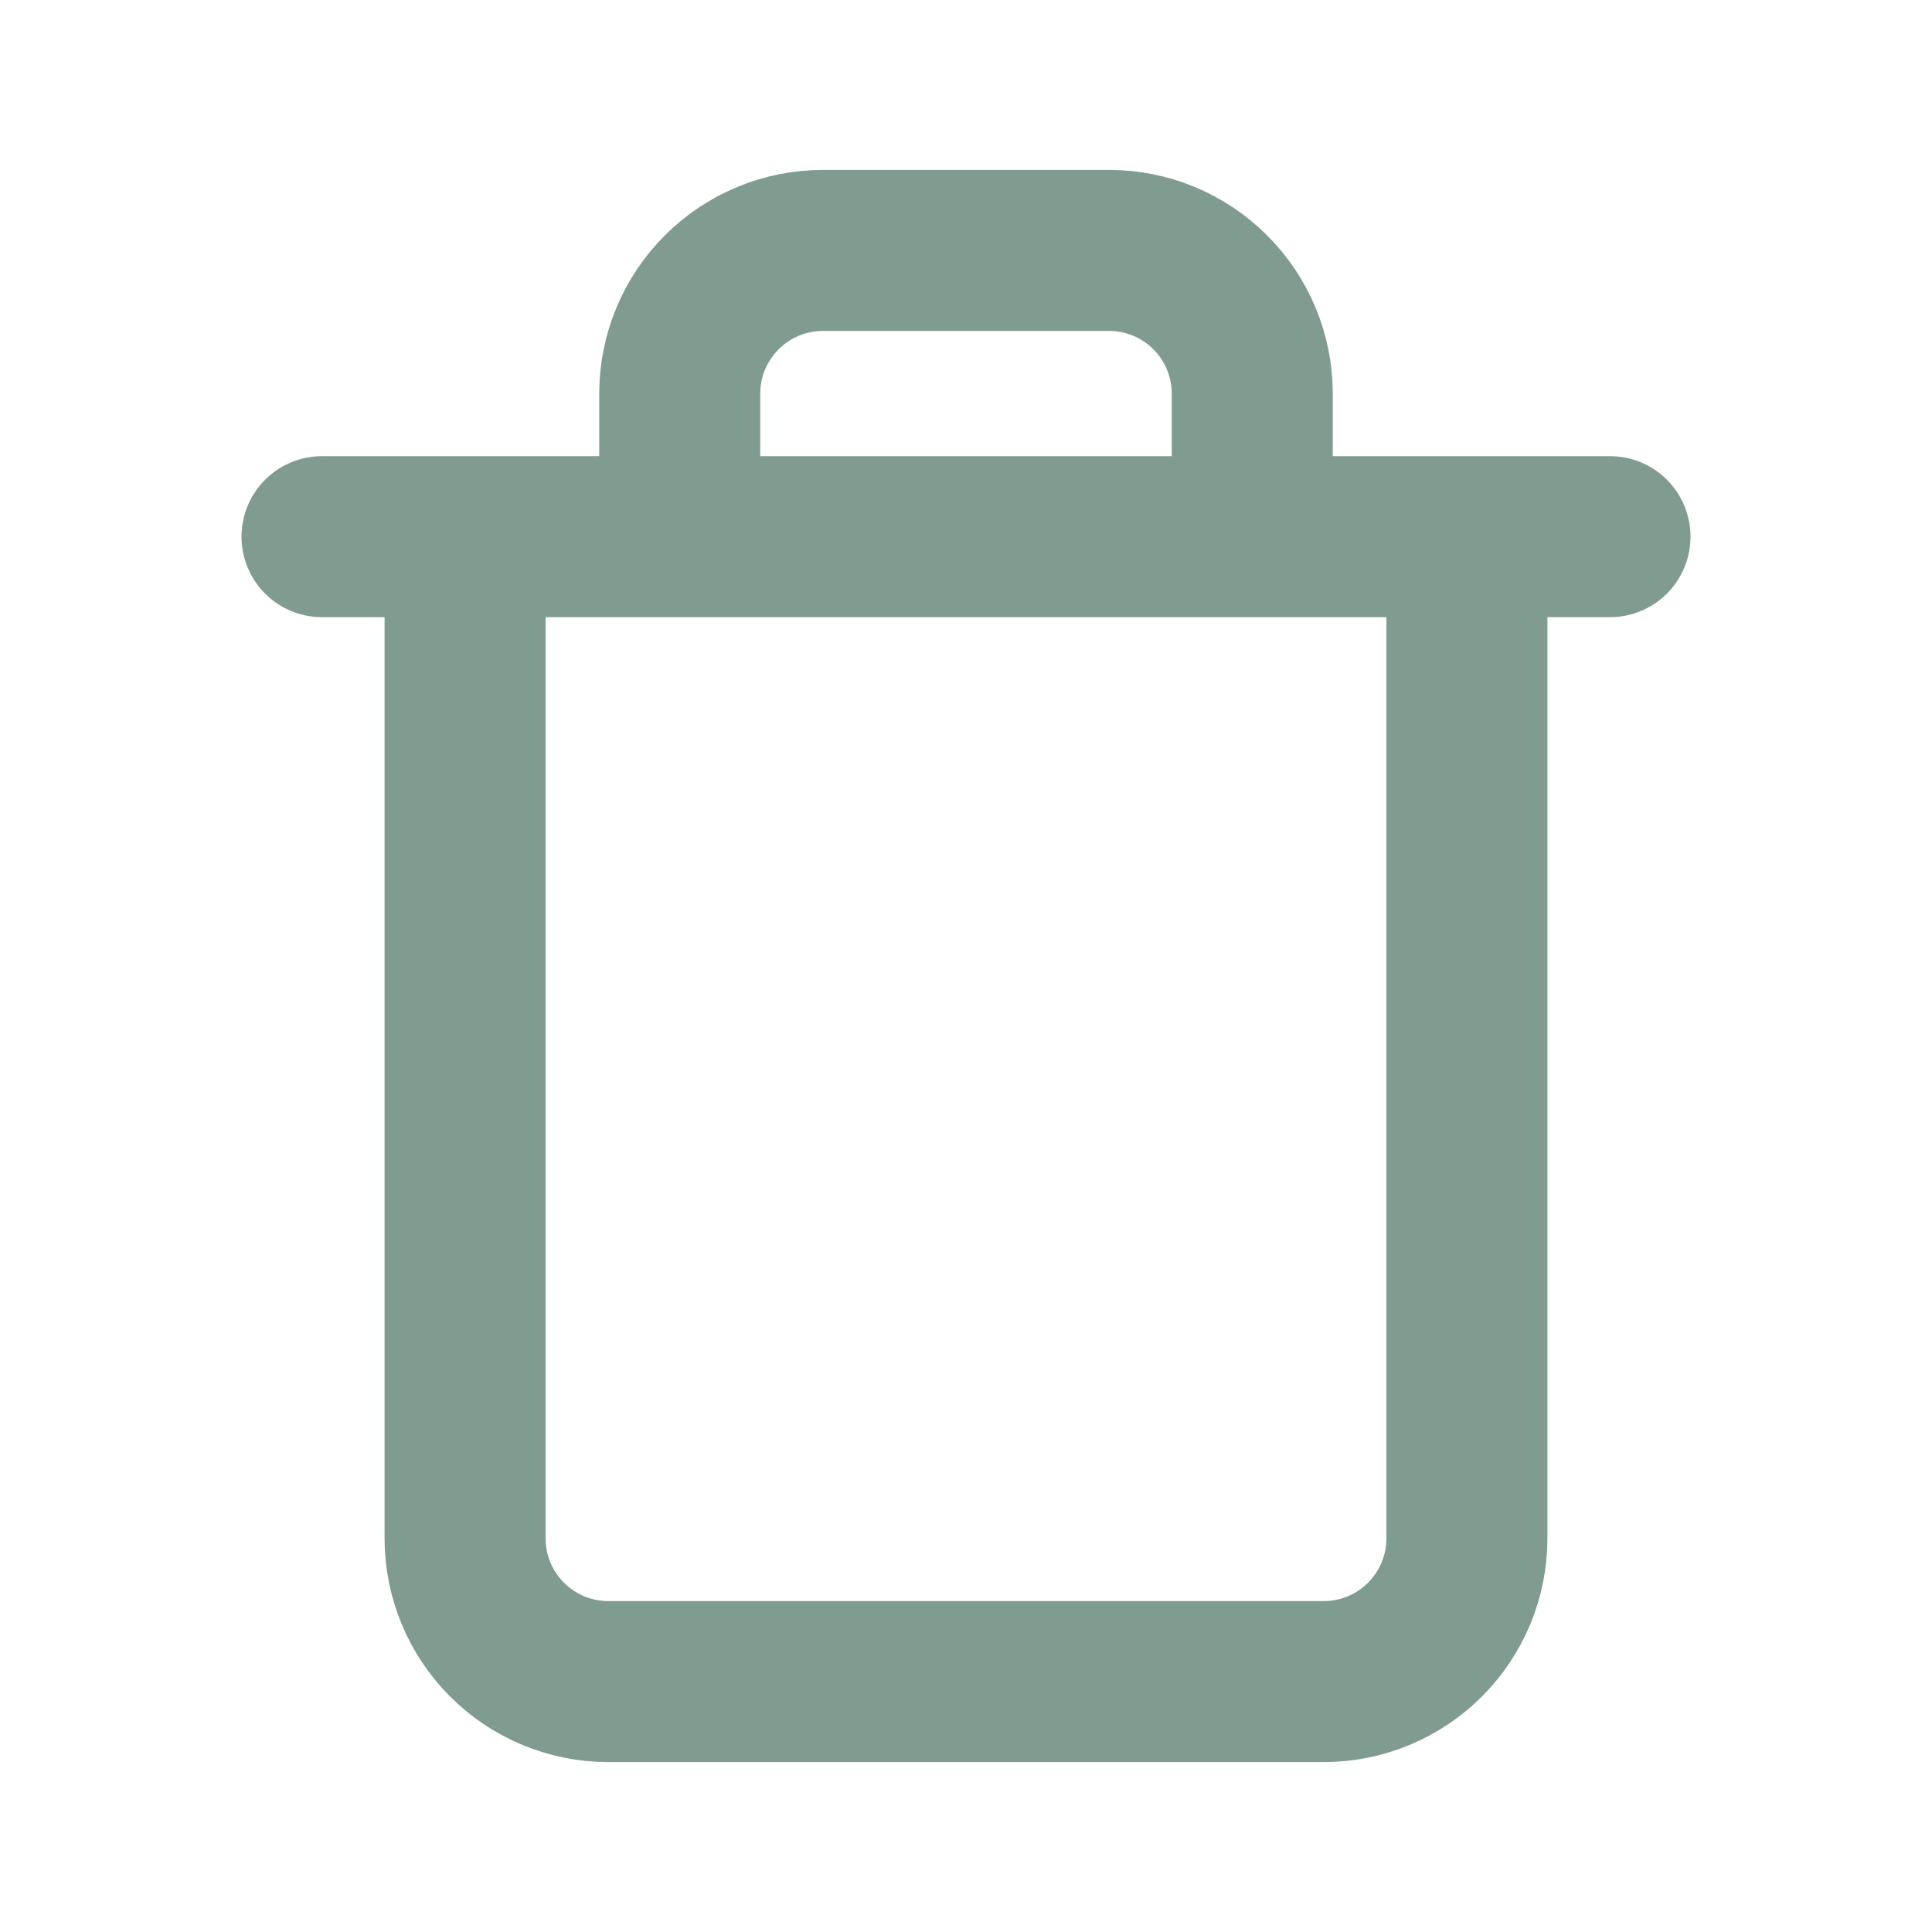 <?xml version="1.0" encoding="UTF-8"?>
<svg xmlns="http://www.w3.org/2000/svg" width="18" height="18" viewBox="0 0 18 18" fill="none">
  <path d="M3 5H4.333M4.333 5H15M4.333 5L4.333 14.333C4.333 14.687 4.474 15.026 4.724 15.276C4.974 15.526 5.313 15.667 5.667 15.667H12.333C12.687 15.667 13.026 15.526 13.276 15.276C13.526 15.026 13.667 14.687 13.667 14.333V5M6.333 5V3.667C6.333 3.313 6.474 2.974 6.724 2.724C6.974 2.474 7.313 2.333 7.667 2.333H10.333C10.687 2.333 11.026 2.474 11.276 2.724C11.526 2.974 11.667 3.313 11.667 3.667V5" stroke="#809B8F" stroke-width="1.5" stroke-linecap="round" stroke-linejoin="round"></path>
</svg>
